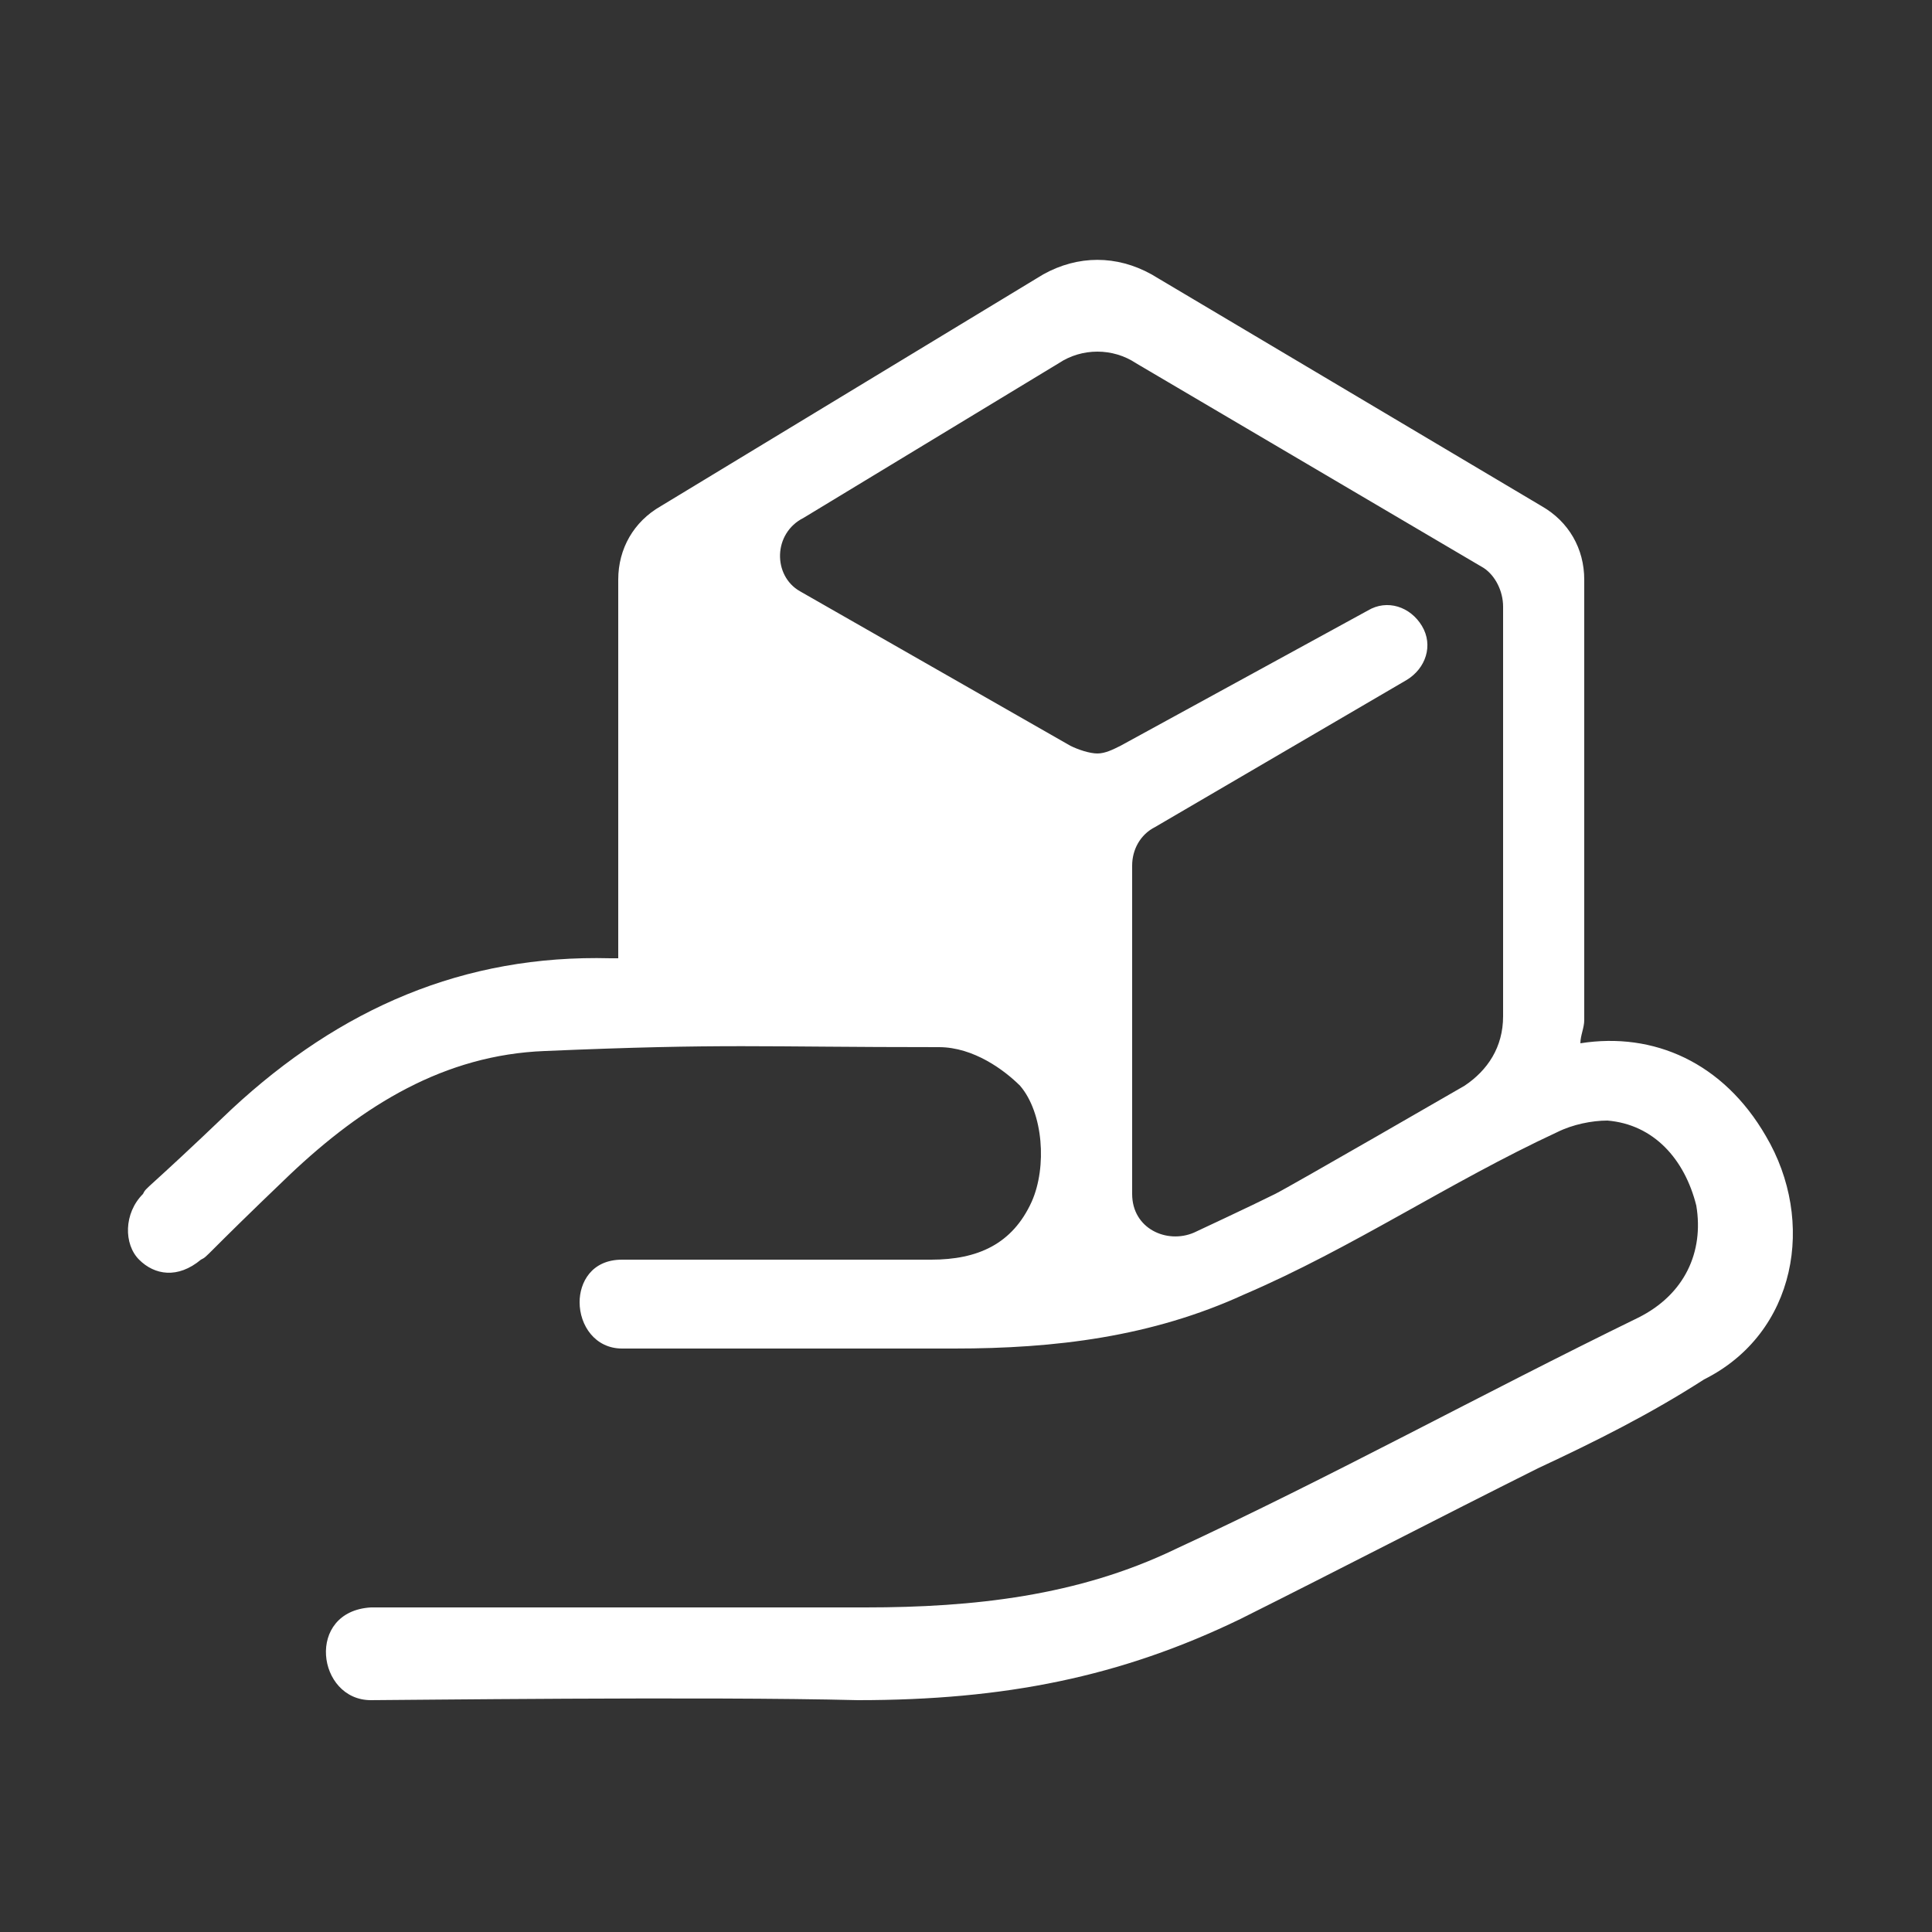 <?xml version="1.0" encoding="utf-8"?>
<!-- Generator: Adobe Illustrator 21.1.0, SVG Export Plug-In . SVG Version: 6.00 Build 0)  -->
<svg version="1.1" id="Layer_1" xmlns="http://www.w3.org/2000/svg" xmlns:xlink="http://www.w3.org/1999/xlink" x="0px" y="0px"
	 viewBox="0 0 50 50" style="enable-background:new 0 0 50 50;" xml:space="preserve">
<rect x="0" y="0" width="50" height="50" fill="#333333" stroke="none"/>
<style type="text/css">
	.st0{fill:#FFFFFF;}
</style>
<path class="st0" d="M45.7,29.4c-1.1-1.9-2.9-2.7-4.8-2.4c0-0.2,0.1-0.4,0.1-0.6V15c0-0.8-0.4-1.5-1.1-1.9l-10.1-6
	c-0.9-0.5-1.9-0.5-2.8,0l-9.9,6C16.4,13.5,16,14.2,16,15v9.8c-0.3,0,0.2,0-0.2,0c-3.8-0.1-7,1.3-9.8,3.9c-2.3,2.2-2.2,2-2.3,2.2
	c-0.5,0.5-0.5,1.3-0.1,1.7c0.4,0.4,1,0.5,1.6,0c0.2-0.1,0,0,2.3-2.2c1.9-1.8,4-3.1,6.6-3.2c4.7-0.2,5.5-0.1,10.2-0.1
	c0.9,0,1.7,0.6,2.1,1c0.6,0.7,0.7,2.1,0.3,3c-0.5,1.1-1.4,1.5-2.6,1.5c-0.2,0-7.3,0-8,0c-0.8,0-1.1,0.6-1.1,1.1
	c0,0.6,0.4,1.2,1.1,1.2c2.9,0,5.7,0,8.6,0c2.6,0,5.1-0.3,7.5-1.4c2.8-1.2,5.3-2.9,8.1-4.2c0.4-0.2,0.9-0.3,1.3-0.3
	c1.2,0.1,2,1,2.3,2.2c0.2,1.2-0.3,2.3-1.5,2.9c-4.1,2-7.9,4.1-12,6c-2.5,1.2-5.2,1.5-8,1.5c-4.2,0-12.7,0-12.8,0
	c-1.7,0.1-1.4,2.4,0,2.4c0.6,0,8.7-0.1,12.6,0c3.8,0,6.8-0.6,9.9-2.1c2.6-1.3,5.1-2.6,7.7-3.9c1.5-0.7,2.9-1.4,4.3-2.3
	C46.5,34.5,47,31.6,45.7,29.4z M20.8,13.4l6.6-4c0.6-0.4,1.4-0.4,2,0l9,5.3c0.3,0.2,0.5,0.6,0.5,1v10.6c0,0.8-0.4,1.4-1,1.8
	c0,0-4.5,2.6-4.9,2.8c-0.6,0.3-2.1,1-2.1,1c-0.7,0.3-1.6-0.1-1.6-1l0-8.5c0-0.4,0.2-0.8,0.6-1l6.5-3.8c0.5-0.3,0.7-0.9,0.4-1.4
	c-0.3-0.5-0.9-0.7-1.4-0.4L29,19.3c-0.2,0.1-0.4,0.2-0.6,0.2c-0.2,0-0.5-0.1-0.7-0.2l-7-4C20,14.9,20,13.8,20.8,13.4z"/>
</svg>
